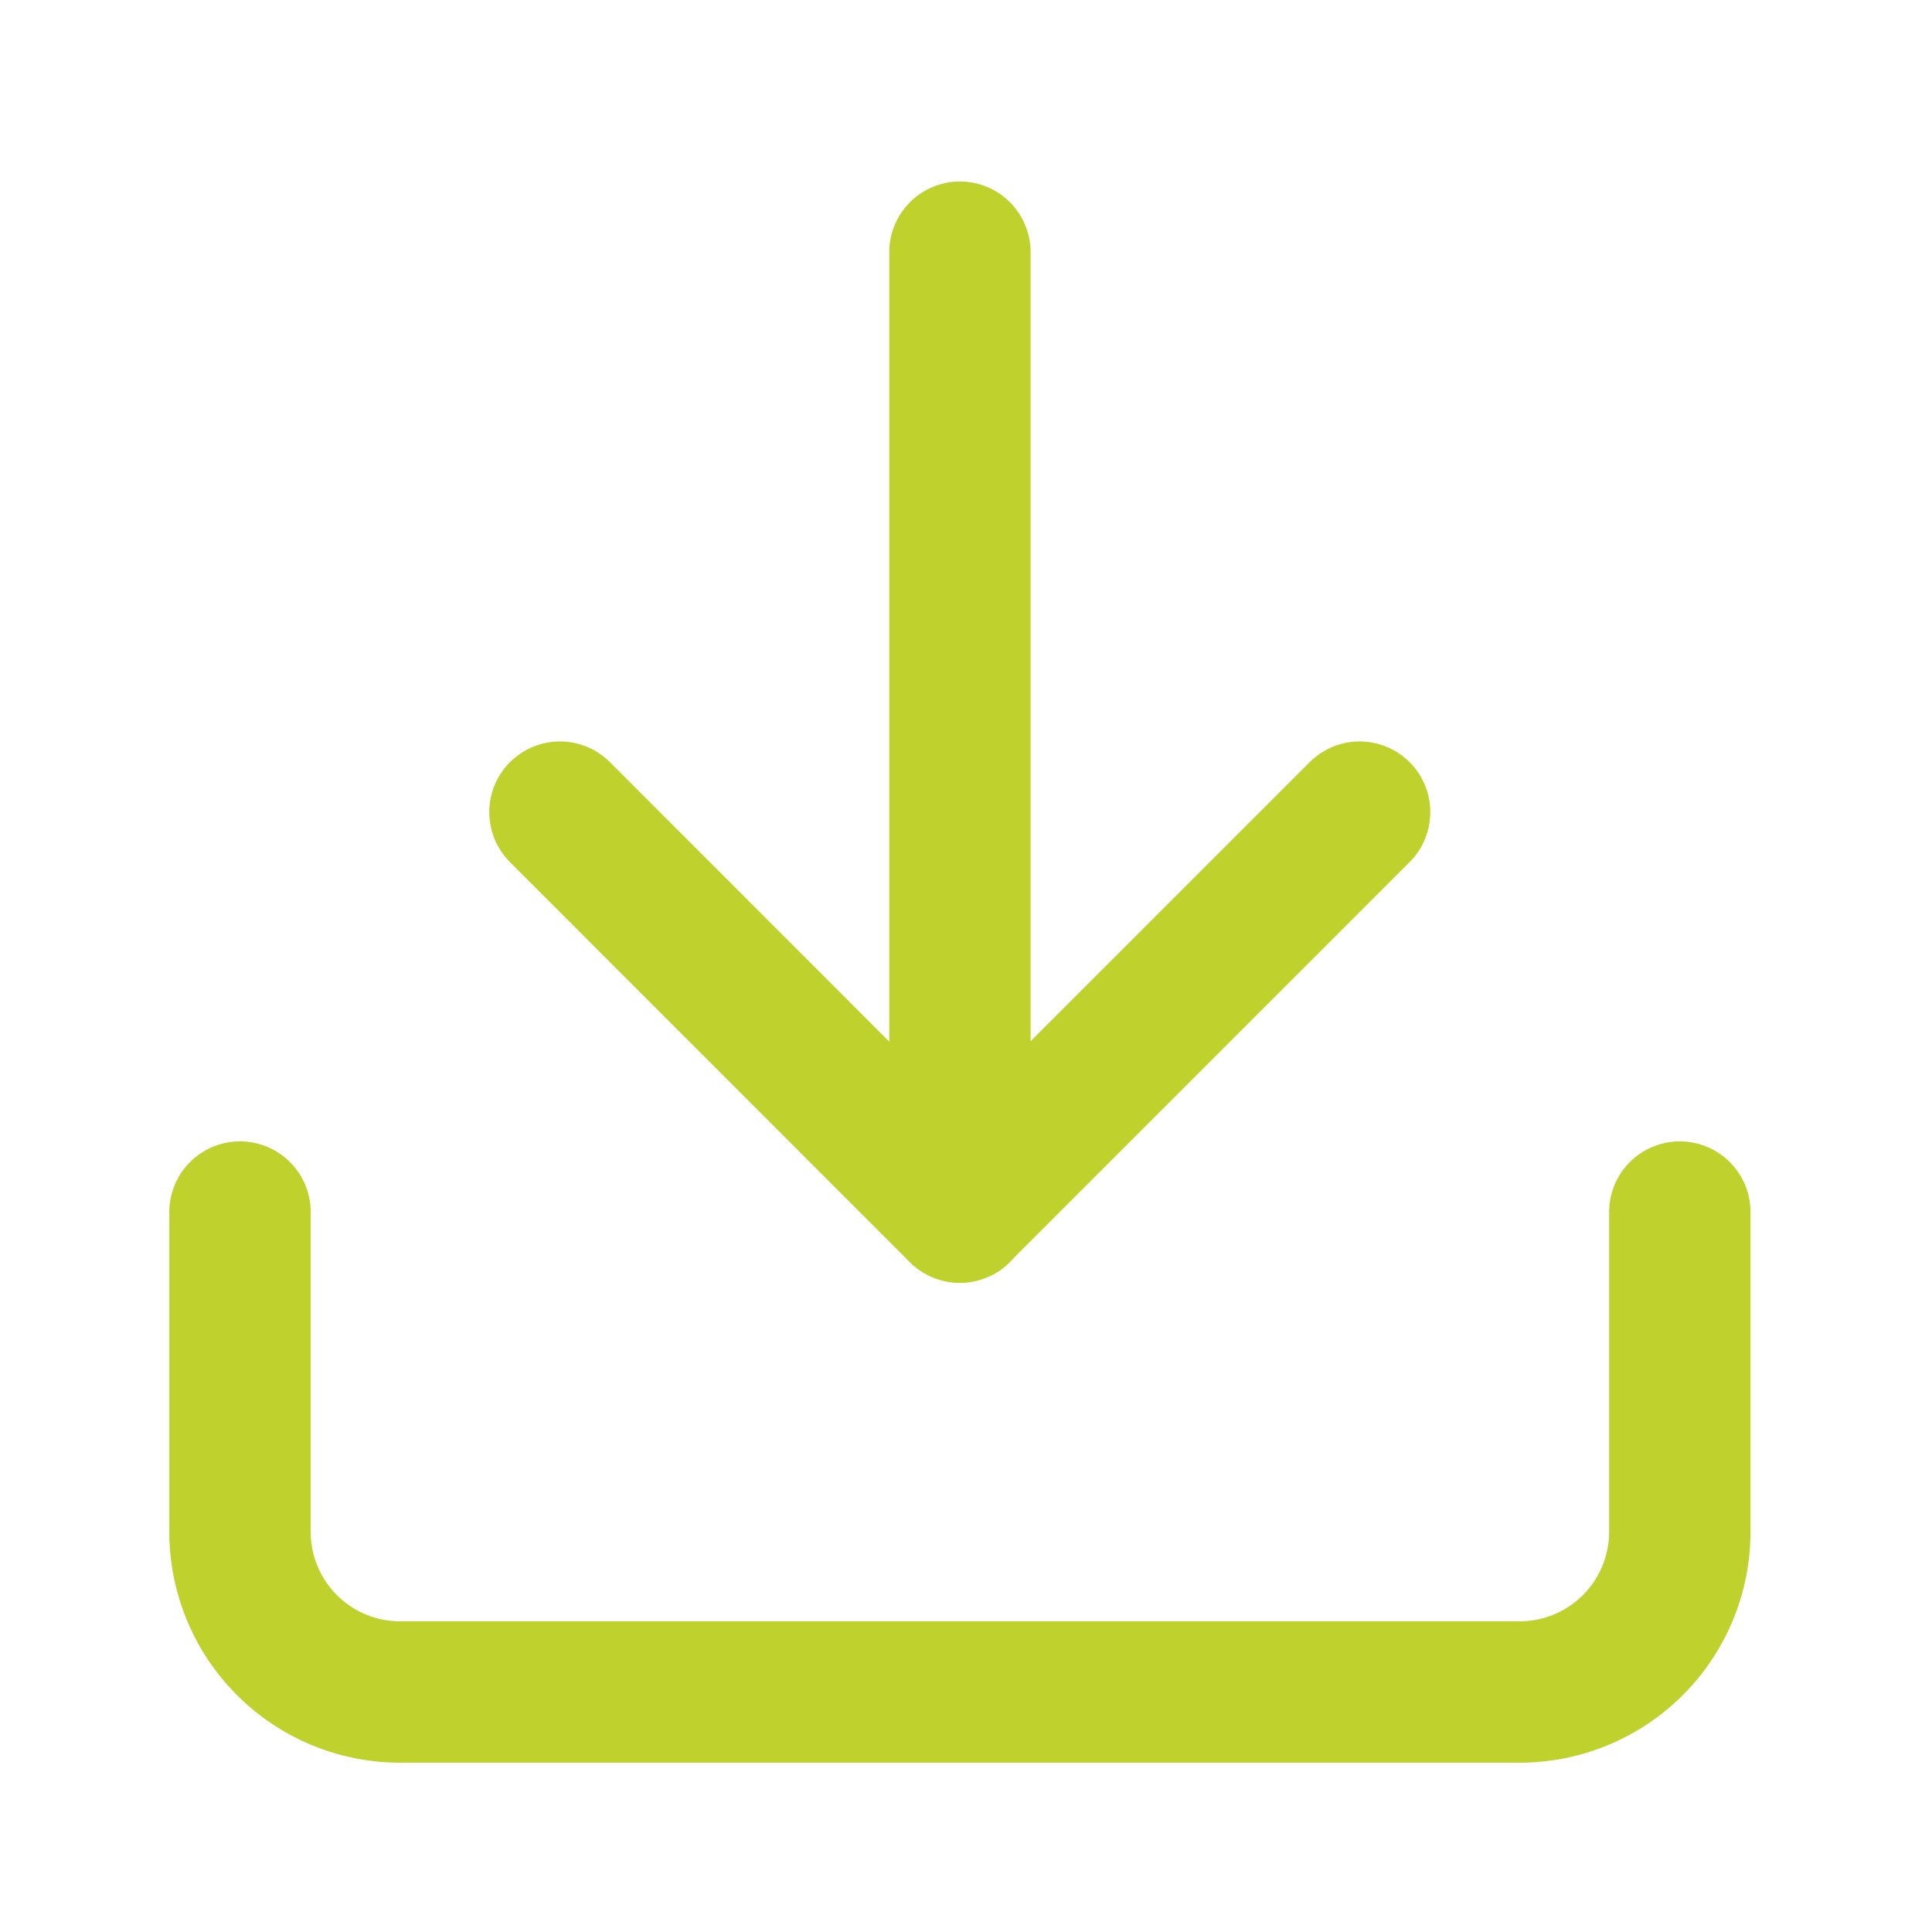 <svg xmlns="http://www.w3.org/2000/svg" width="41" height="41" viewBox="0 0 41 41">
  <g id="Icon" transform="translate(0 0.354)">
    <rect id="Area" width="41" height="41" transform="translate(0 -0.354)" fill="#fcfcfc" opacity="0"/>
    <g id="Icon-2" data-name="Icon" transform="translate(5.093 4.998)">
      <path id="Path" d="M43.805,66.25v6.79a3.4,3.4,0,0,1-3.395,3.395H16.645A3.4,3.4,0,0,1,13.25,73.04V66.25" transform="translate(-13.25 -45.88)" fill="none" stroke="#bed12c" stroke-linecap="round" stroke-linejoin="round" stroke-width="3"/>
      <path id="Path-2" data-name="Path" d="M30.917,44.167,39.4,52.654l8.487-8.487" transform="translate(-24.127 -32.284)" fill="none" stroke="#bed12c" stroke-linecap="round" stroke-linejoin="round" stroke-width="3"/>
      <line id="Line" y1="20.37" transform="translate(15.278 0)" fill="none" stroke="#bed12c" stroke-linecap="round" stroke-linejoin="round" stroke-width="3"/>
    </g>
  </g>
</svg>
